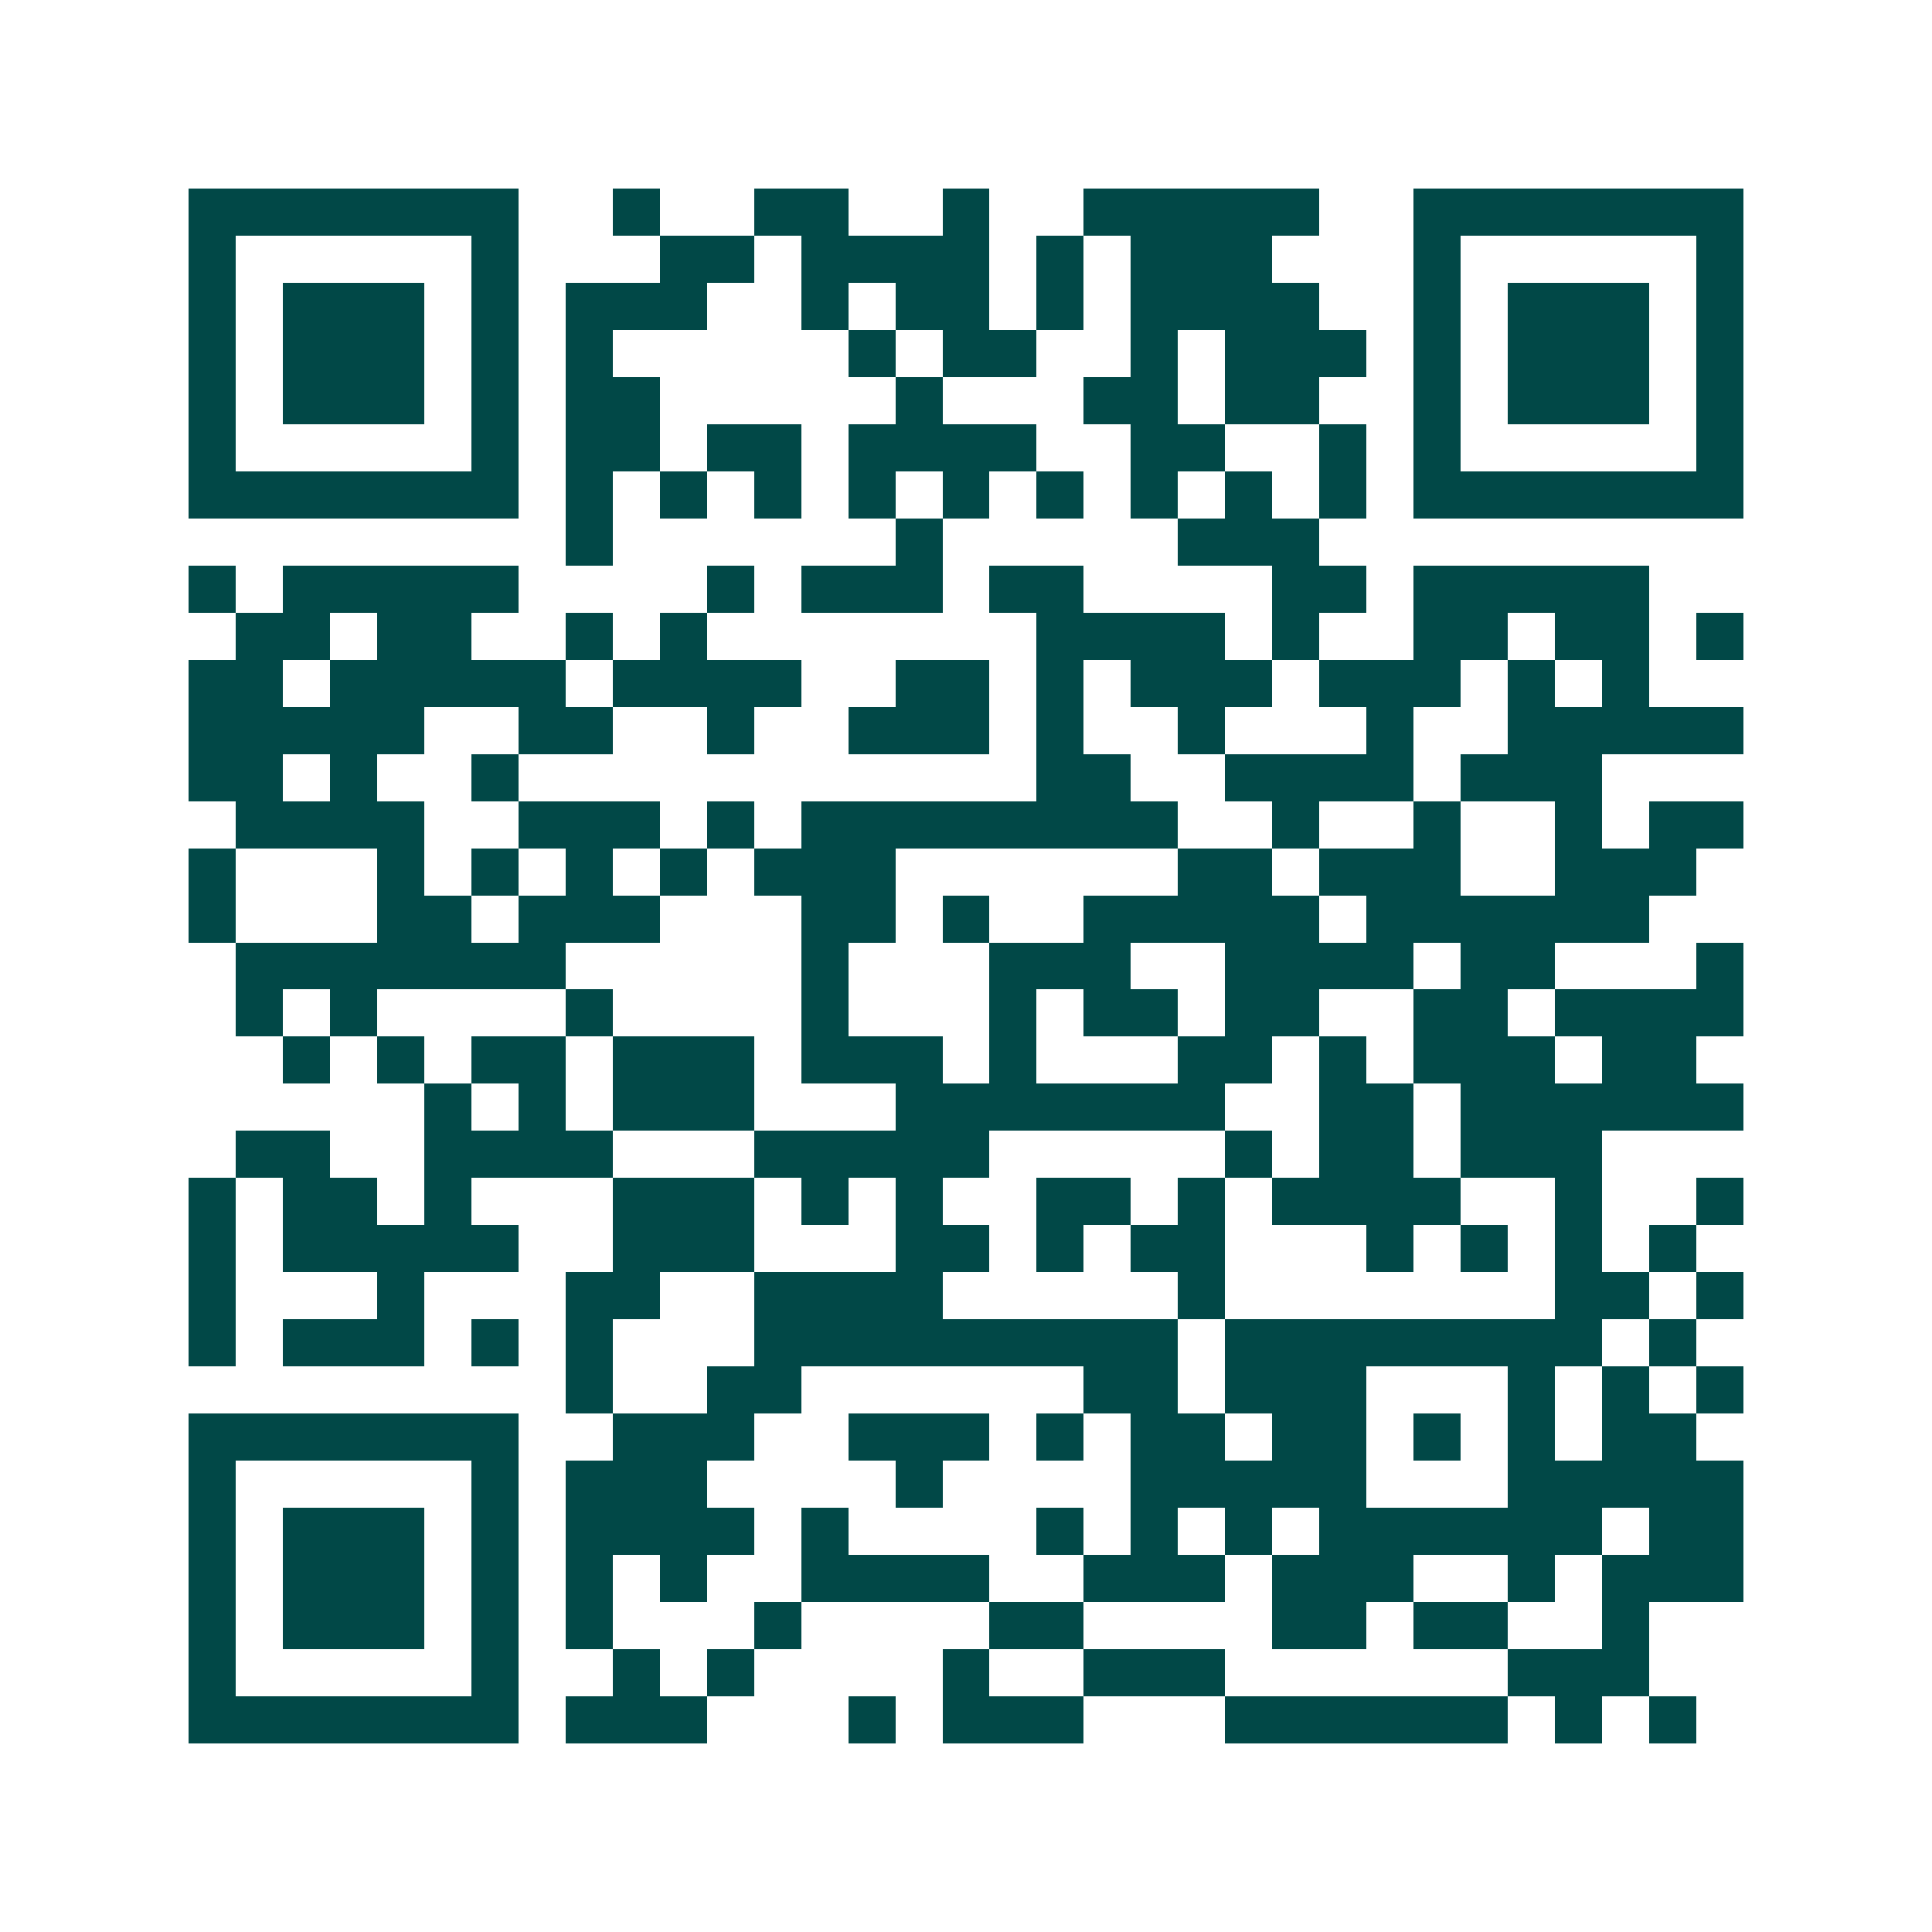 <svg xmlns="http://www.w3.org/2000/svg" width="200" height="200" viewBox="0 0 41 41" shape-rendering="crispEdges"><path fill="#ffffff" d="M0 0h41v41H0z"/><path stroke="#014847" d="M4 4.5h7m2 0h1m2 0h2m2 0h1m2 0h5m2 0h7M4 5.5h1m5 0h1m3 0h2m1 0h4m1 0h1m1 0h3m3 0h1m5 0h1M4 6.5h1m1 0h3m1 0h1m1 0h3m2 0h1m1 0h2m1 0h1m1 0h4m2 0h1m1 0h3m1 0h1M4 7.5h1m1 0h3m1 0h1m1 0h1m5 0h1m1 0h2m2 0h1m1 0h3m1 0h1m1 0h3m1 0h1M4 8.5h1m1 0h3m1 0h1m1 0h2m5 0h1m3 0h2m1 0h2m2 0h1m1 0h3m1 0h1M4 9.5h1m5 0h1m1 0h2m1 0h2m1 0h4m2 0h2m2 0h1m1 0h1m5 0h1M4 10.5h7m1 0h1m1 0h1m1 0h1m1 0h1m1 0h1m1 0h1m1 0h1m1 0h1m1 0h1m1 0h7M12 11.5h1m6 0h1m5 0h3M4 12.5h1m1 0h5m4 0h1m1 0h3m1 0h2m4 0h2m1 0h5M5 13.5h2m1 0h2m2 0h1m1 0h1m7 0h4m1 0h1m2 0h2m1 0h2m1 0h1M4 14.5h2m1 0h5m1 0h4m2 0h2m1 0h1m1 0h3m1 0h3m1 0h1m1 0h1M4 15.5h5m2 0h2m2 0h1m2 0h3m1 0h1m2 0h1m3 0h1m2 0h5M4 16.5h2m1 0h1m2 0h1m11 0h2m2 0h4m1 0h3M5 17.5h4m2 0h3m1 0h1m1 0h8m2 0h1m2 0h1m2 0h1m1 0h2M4 18.5h1m3 0h1m1 0h1m1 0h1m1 0h1m1 0h3m6 0h2m1 0h3m2 0h3M4 19.5h1m3 0h2m1 0h3m3 0h2m1 0h1m2 0h5m1 0h6M5 20.5h7m5 0h1m3 0h3m2 0h4m1 0h2m3 0h1M5 21.5h1m1 0h1m4 0h1m4 0h1m3 0h1m1 0h2m1 0h2m2 0h2m1 0h4M6 22.5h1m1 0h1m1 0h2m1 0h3m1 0h3m1 0h1m3 0h2m1 0h1m1 0h3m1 0h2M9 23.5h1m1 0h1m1 0h3m3 0h7m2 0h2m1 0h6M5 24.5h2m2 0h4m3 0h5m5 0h1m1 0h2m1 0h3M4 25.5h1m1 0h2m1 0h1m3 0h3m1 0h1m1 0h1m2 0h2m1 0h1m1 0h4m2 0h1m2 0h1M4 26.5h1m1 0h5m2 0h3m3 0h2m1 0h1m1 0h2m3 0h1m1 0h1m1 0h1m1 0h1M4 27.5h1m3 0h1m3 0h2m2 0h4m5 0h1m7 0h2m1 0h1M4 28.5h1m1 0h3m1 0h1m1 0h1m3 0h9m1 0h8m1 0h1M12 29.5h1m2 0h2m6 0h2m1 0h3m3 0h1m1 0h1m1 0h1M4 30.5h7m2 0h3m2 0h3m1 0h1m1 0h2m1 0h2m1 0h1m1 0h1m1 0h2M4 31.5h1m5 0h1m1 0h3m4 0h1m4 0h5m3 0h5M4 32.5h1m1 0h3m1 0h1m1 0h4m1 0h1m4 0h1m1 0h1m1 0h1m1 0h6m1 0h2M4 33.5h1m1 0h3m1 0h1m1 0h1m1 0h1m2 0h4m2 0h3m1 0h3m2 0h1m1 0h3M4 34.5h1m1 0h3m1 0h1m1 0h1m3 0h1m4 0h2m4 0h2m1 0h2m2 0h1M4 35.5h1m5 0h1m2 0h1m1 0h1m4 0h1m2 0h3m6 0h3M4 36.5h7m1 0h3m3 0h1m1 0h3m3 0h6m1 0h1m1 0h1"/></svg>
